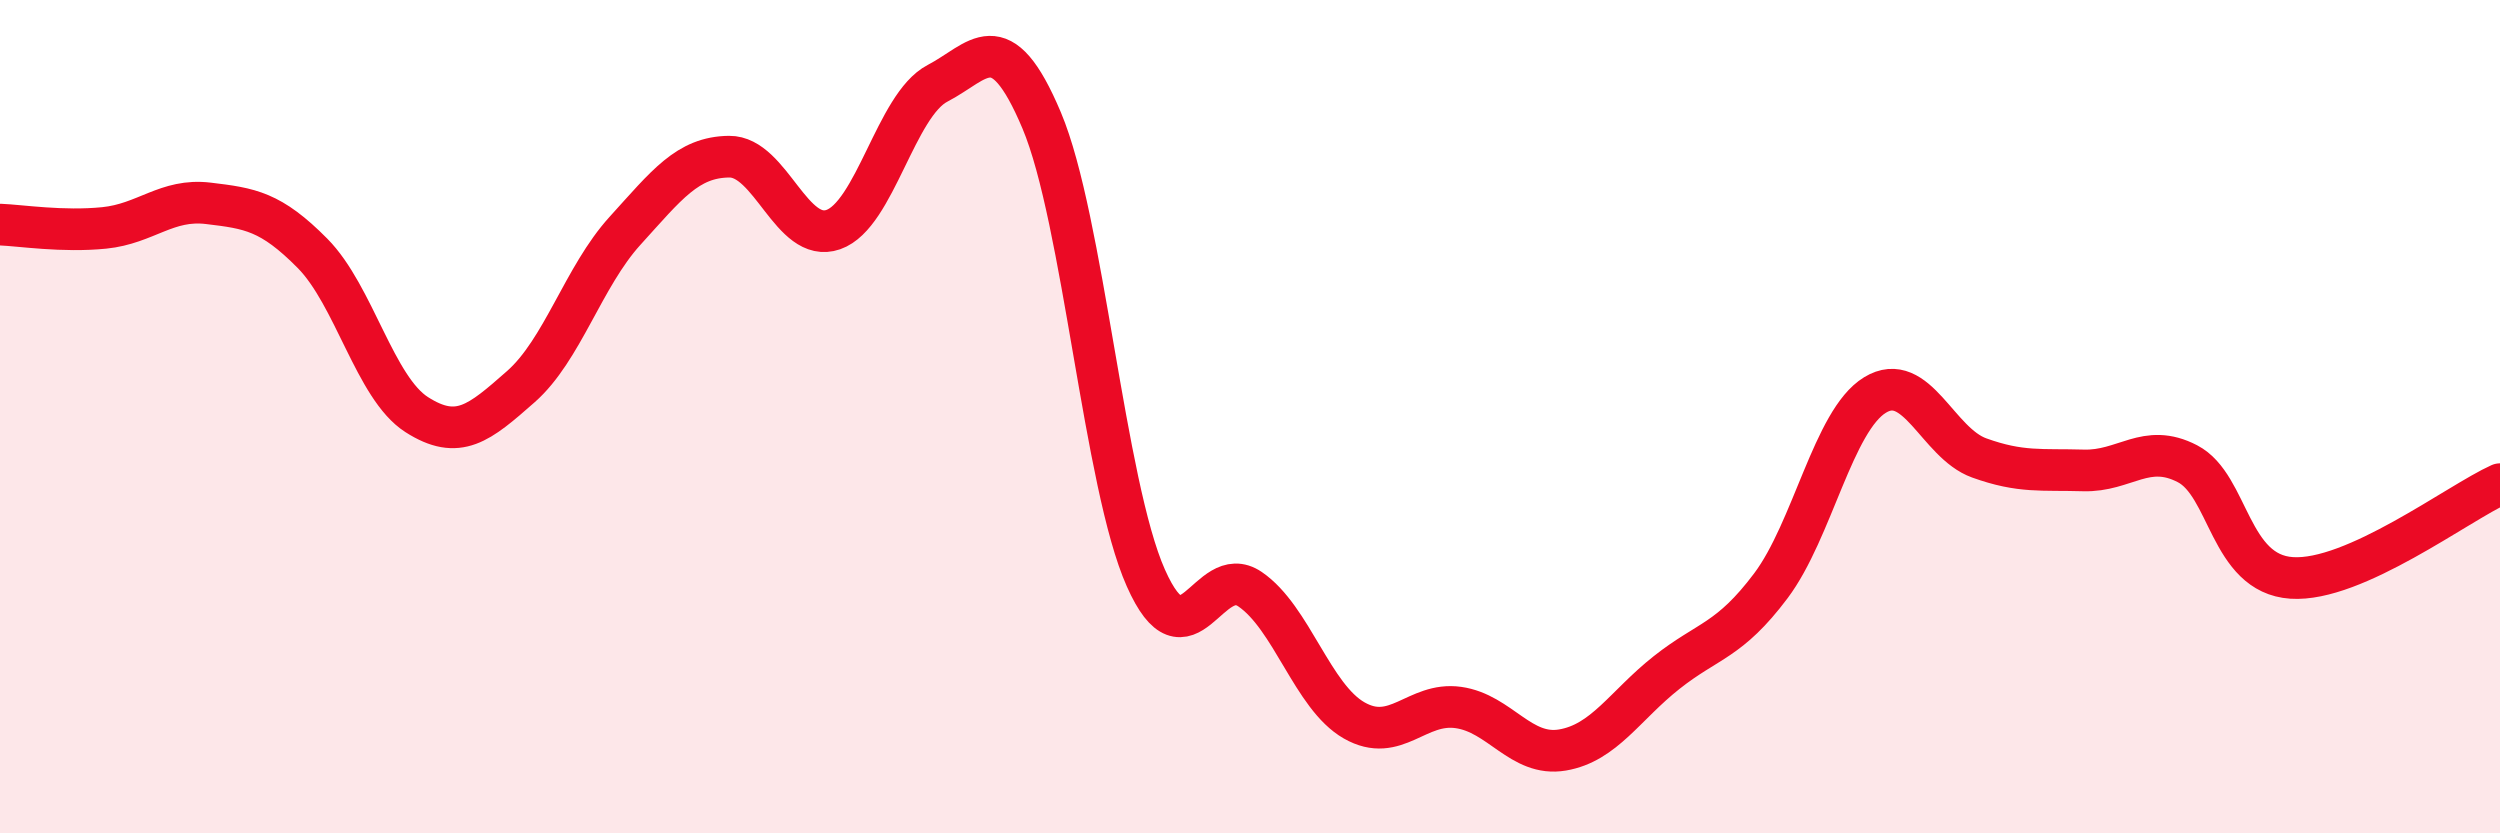 
    <svg width="60" height="20" viewBox="0 0 60 20" xmlns="http://www.w3.org/2000/svg">
      <path
        d="M 0,5.39 C 0.5,5.41 1.5,5.57 2.5,5.47 C 3.5,5.37 4,4.76 5,4.88 C 6,5 6.5,5.07 7.5,6.08 C 8.5,7.09 9,9.31 10,9.95 C 11,10.59 11.5,10.16 12.5,9.28 C 13.5,8.4 14,6.64 15,5.54 C 16,4.44 16.5,3.77 17.5,3.76 C 18.5,3.75 19,5.86 20,5.51 C 21,5.16 21.5,2.52 22.5,2 C 23.5,1.48 24,0.52 25,2.89 C 26,5.26 26.5,11.62 27.5,13.87 C 28.5,16.12 29,13.46 30,14.14 C 31,14.82 31.5,16.72 32.5,17.29 C 33.5,17.86 34,16.84 35,16.98 C 36,17.12 36.5,18.17 37.5,18 C 38.5,17.83 39,16.93 40,16.14 C 41,15.35 41.5,15.39 42.5,14.06 C 43.5,12.73 44,10.09 45,9.48 C 46,8.87 46.5,10.63 47.5,10.99 C 48.5,11.35 49,11.26 50,11.29 C 51,11.32 51.5,10.61 52.5,11.13 C 53.5,11.65 53.5,13.77 55,13.87 C 56.5,13.97 59,12.07 60,11.62L60 20L0 20Z"
        fill="#EB0A25"
        opacity="0.1"
        stroke-linecap="round"
        stroke-linejoin="round"
      />
      <path
        d="M 0,5.39 C 0.5,5.41 1.5,5.57 2.5,5.47 C 3.5,5.37 4,4.76 5,4.88 C 6,5 6.5,5.07 7.5,6.08 C 8.5,7.09 9,9.31 10,9.95 C 11,10.59 11.5,10.16 12.5,9.28 C 13.5,8.4 14,6.64 15,5.54 C 16,4.44 16.5,3.77 17.5,3.76 C 18.5,3.75 19,5.86 20,5.51 C 21,5.16 21.5,2.52 22.5,2 C 23.5,1.48 24,0.52 25,2.89 C 26,5.26 26.5,11.62 27.5,13.87 C 28.5,16.12 29,13.46 30,14.14 C 31,14.82 31.5,16.72 32.5,17.29 C 33.5,17.86 34,16.84 35,16.98 C 36,17.12 36.5,18.17 37.5,18 C 38.5,17.83 39,16.93 40,16.14 C 41,15.35 41.5,15.39 42.5,14.06 C 43.5,12.73 44,10.09 45,9.48 C 46,8.87 46.5,10.63 47.5,10.99 C 48.5,11.35 49,11.26 50,11.29 C 51,11.32 51.5,10.61 52.5,11.13 C 53.5,11.65 53.5,13.77 55,13.87 C 56.5,13.97 59,12.07 60,11.62"
        stroke="#EB0A25"
        stroke-width="1"
        fill="none"
        stroke-linecap="round"
        stroke-linejoin="round"
      />
    </svg>
  